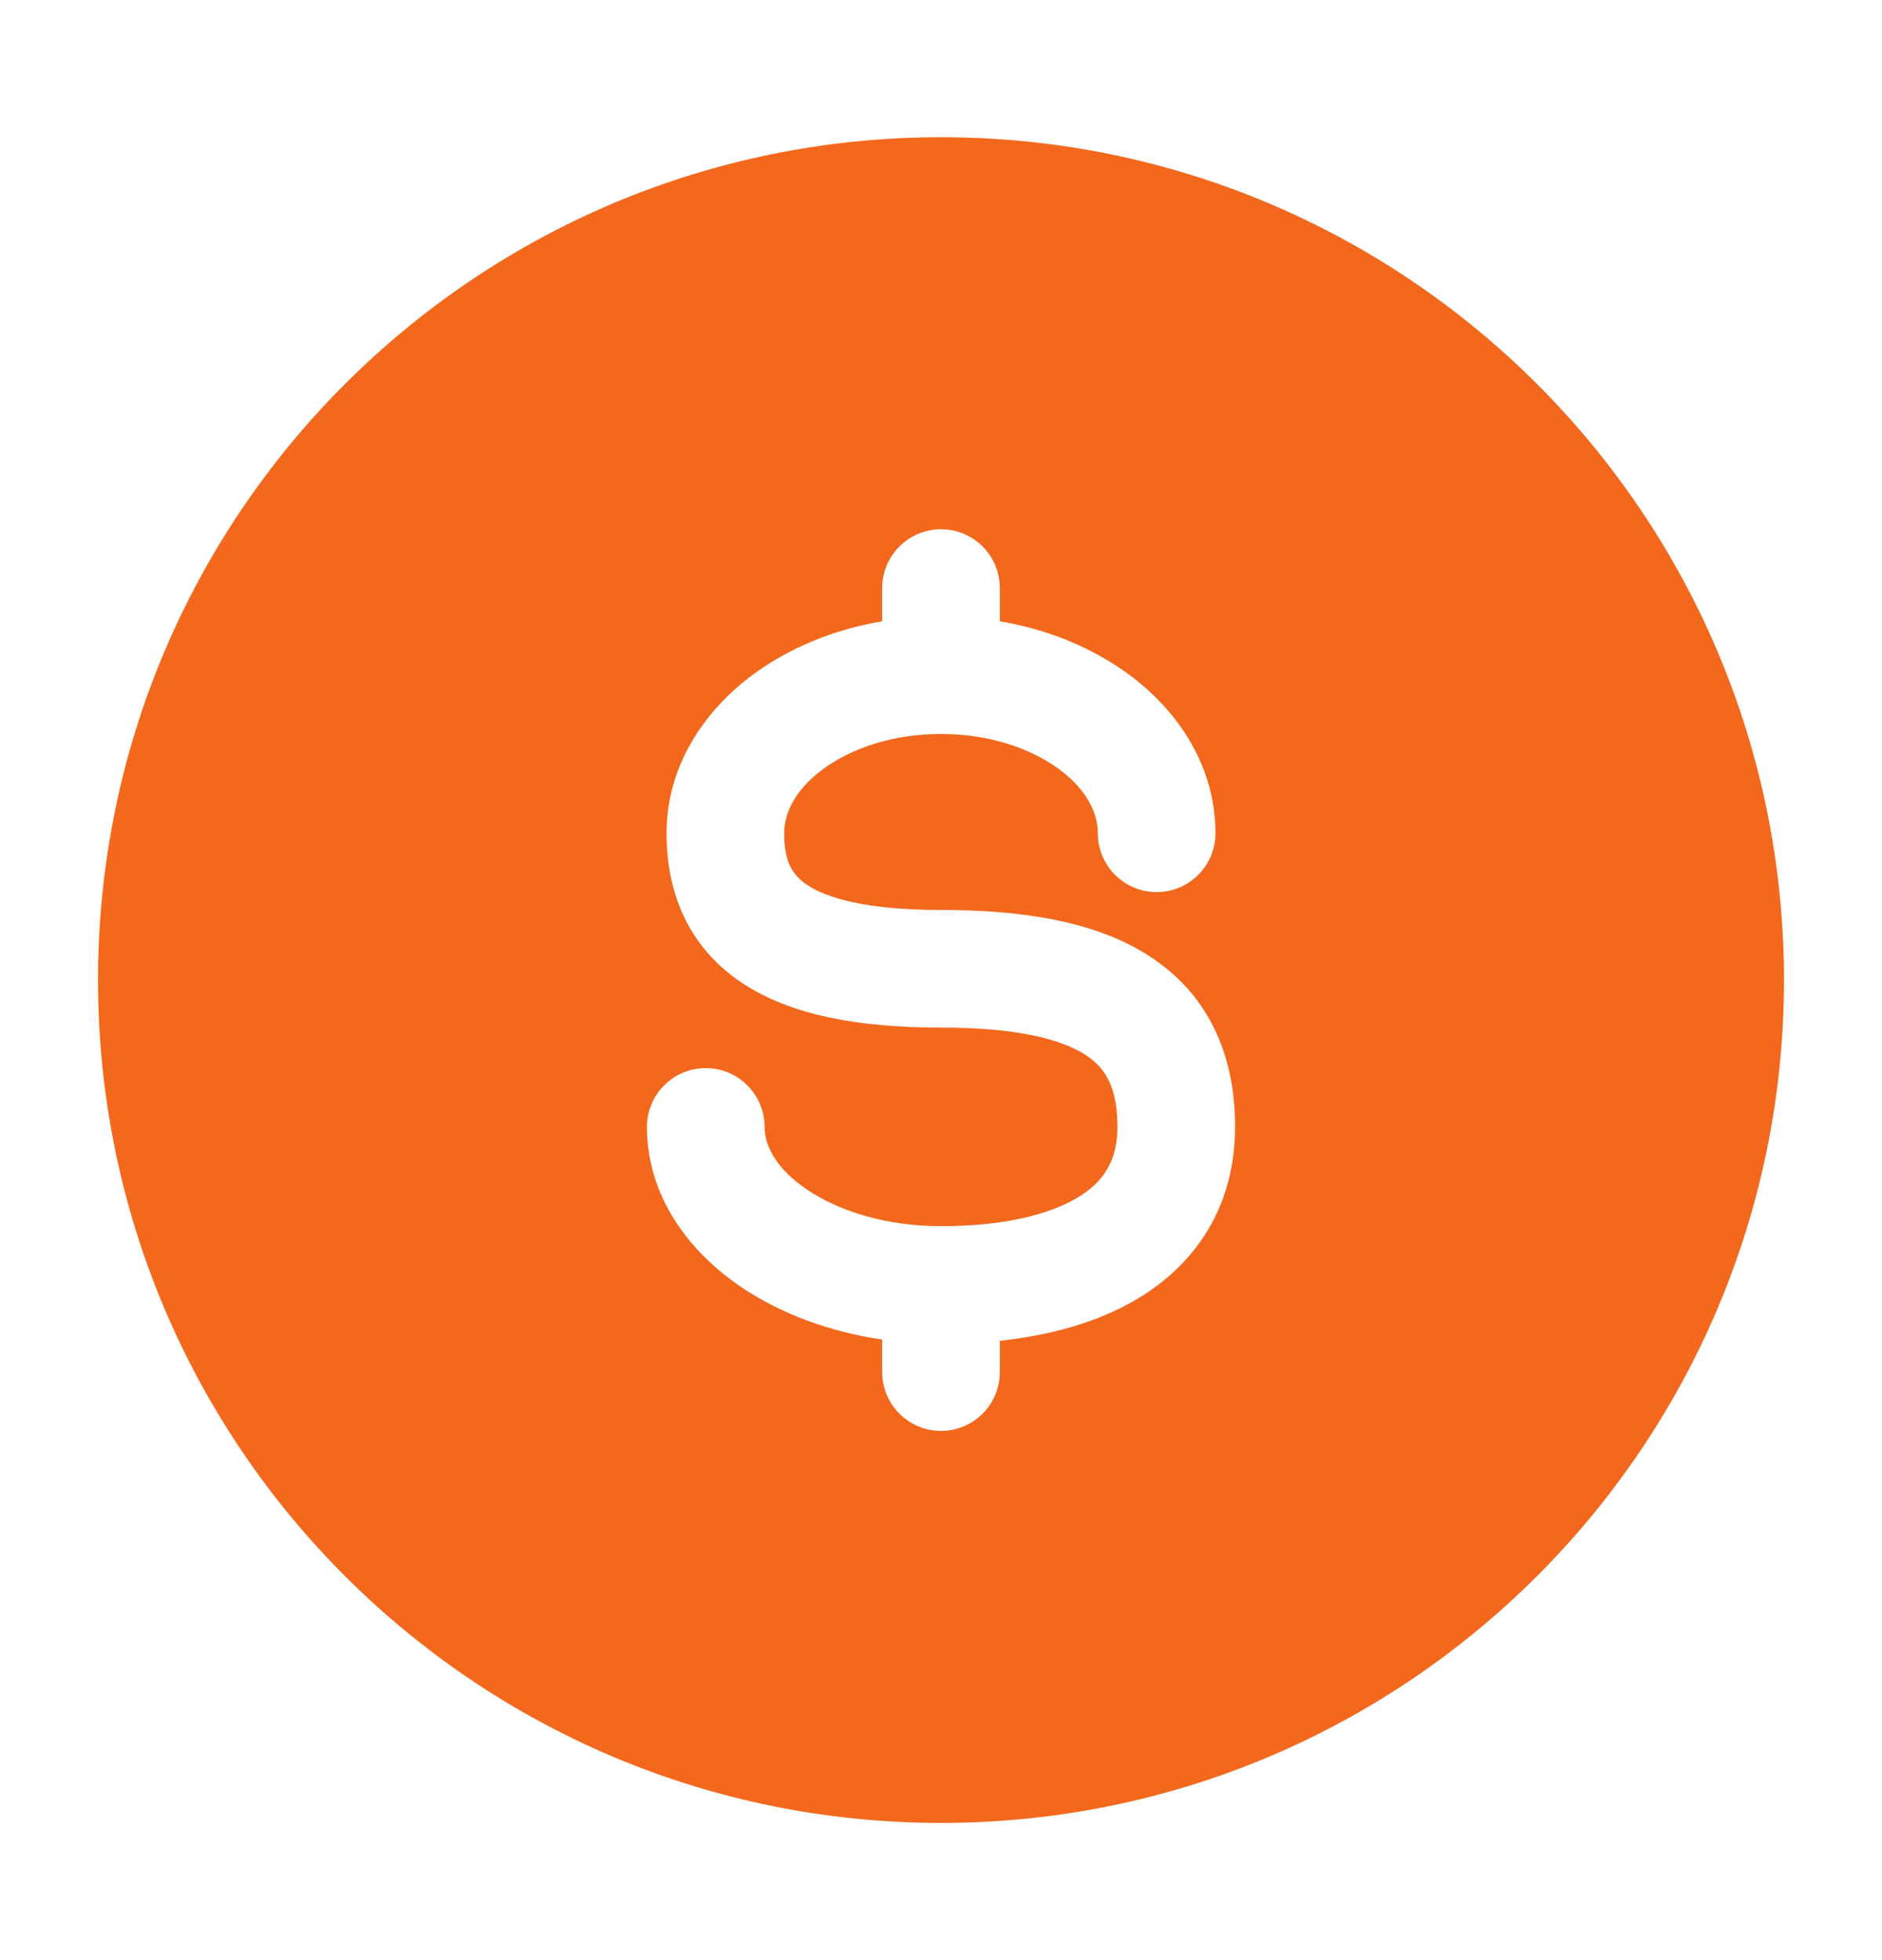 <svg width="24" height="25" viewBox="0 0 24 25" fill="none" xmlns="http://www.w3.org/2000/svg">
<path d="M12 1.75C17.937 1.75 22.75 6.563 22.75 12.5C22.75 18.437 17.937 23.25 12 23.25C6.063 23.25 1.25 18.437 1.25 12.5C1.25 6.563 6.063 1.75 12 1.75ZM12 6.75C11.586 6.75 11.25 7.086 11.25 7.5V7.924C10.635 8.028 10.07 8.261 9.612 8.597C8.974 9.065 8.5 9.775 8.5 10.628C8.5 11.378 8.77 12.072 9.458 12.533C10.082 12.951 10.952 13.106 12 13.106C12.958 13.106 13.528 13.251 13.842 13.454C14.088 13.614 14.25 13.854 14.25 14.373C14.25 14.809 14.071 15.078 13.737 15.277C13.358 15.504 12.761 15.639 12 15.639C11.3 15.639 10.7 15.447 10.297 15.176C9.889 14.902 9.75 14.604 9.75 14.373C9.75 13.959 9.414 13.623 9 13.623C8.586 13.623 8.25 13.959 8.25 14.373C8.25 15.255 8.782 15.965 9.46 16.421C9.961 16.757 10.579 16.987 11.25 17.085V17.5C11.25 17.914 11.586 18.25 12 18.25C12.414 18.25 12.75 17.914 12.75 17.5V17.101C13.387 17.032 13.998 16.869 14.506 16.565C15.257 16.117 15.75 15.377 15.75 14.373C15.75 13.451 15.412 12.684 14.658 12.195C13.972 11.751 13.042 11.606 12 11.606C11.048 11.606 10.543 11.454 10.292 11.286C10.106 11.161 10 10.991 10 10.628C10 10.367 10.143 10.068 10.499 9.807C10.855 9.546 11.383 9.361 12 9.361C12.617 9.361 13.145 9.546 13.501 9.807C13.857 10.068 14 10.367 14 10.628C14 11.042 14.336 11.378 14.75 11.378C15.164 11.378 15.5 11.042 15.5 10.628C15.5 9.775 15.027 9.065 14.388 8.597C13.93 8.261 13.365 8.028 12.75 7.924V7.5C12.75 7.086 12.414 6.75 12 6.75Z" fill="#F3681D"/>
</svg>
